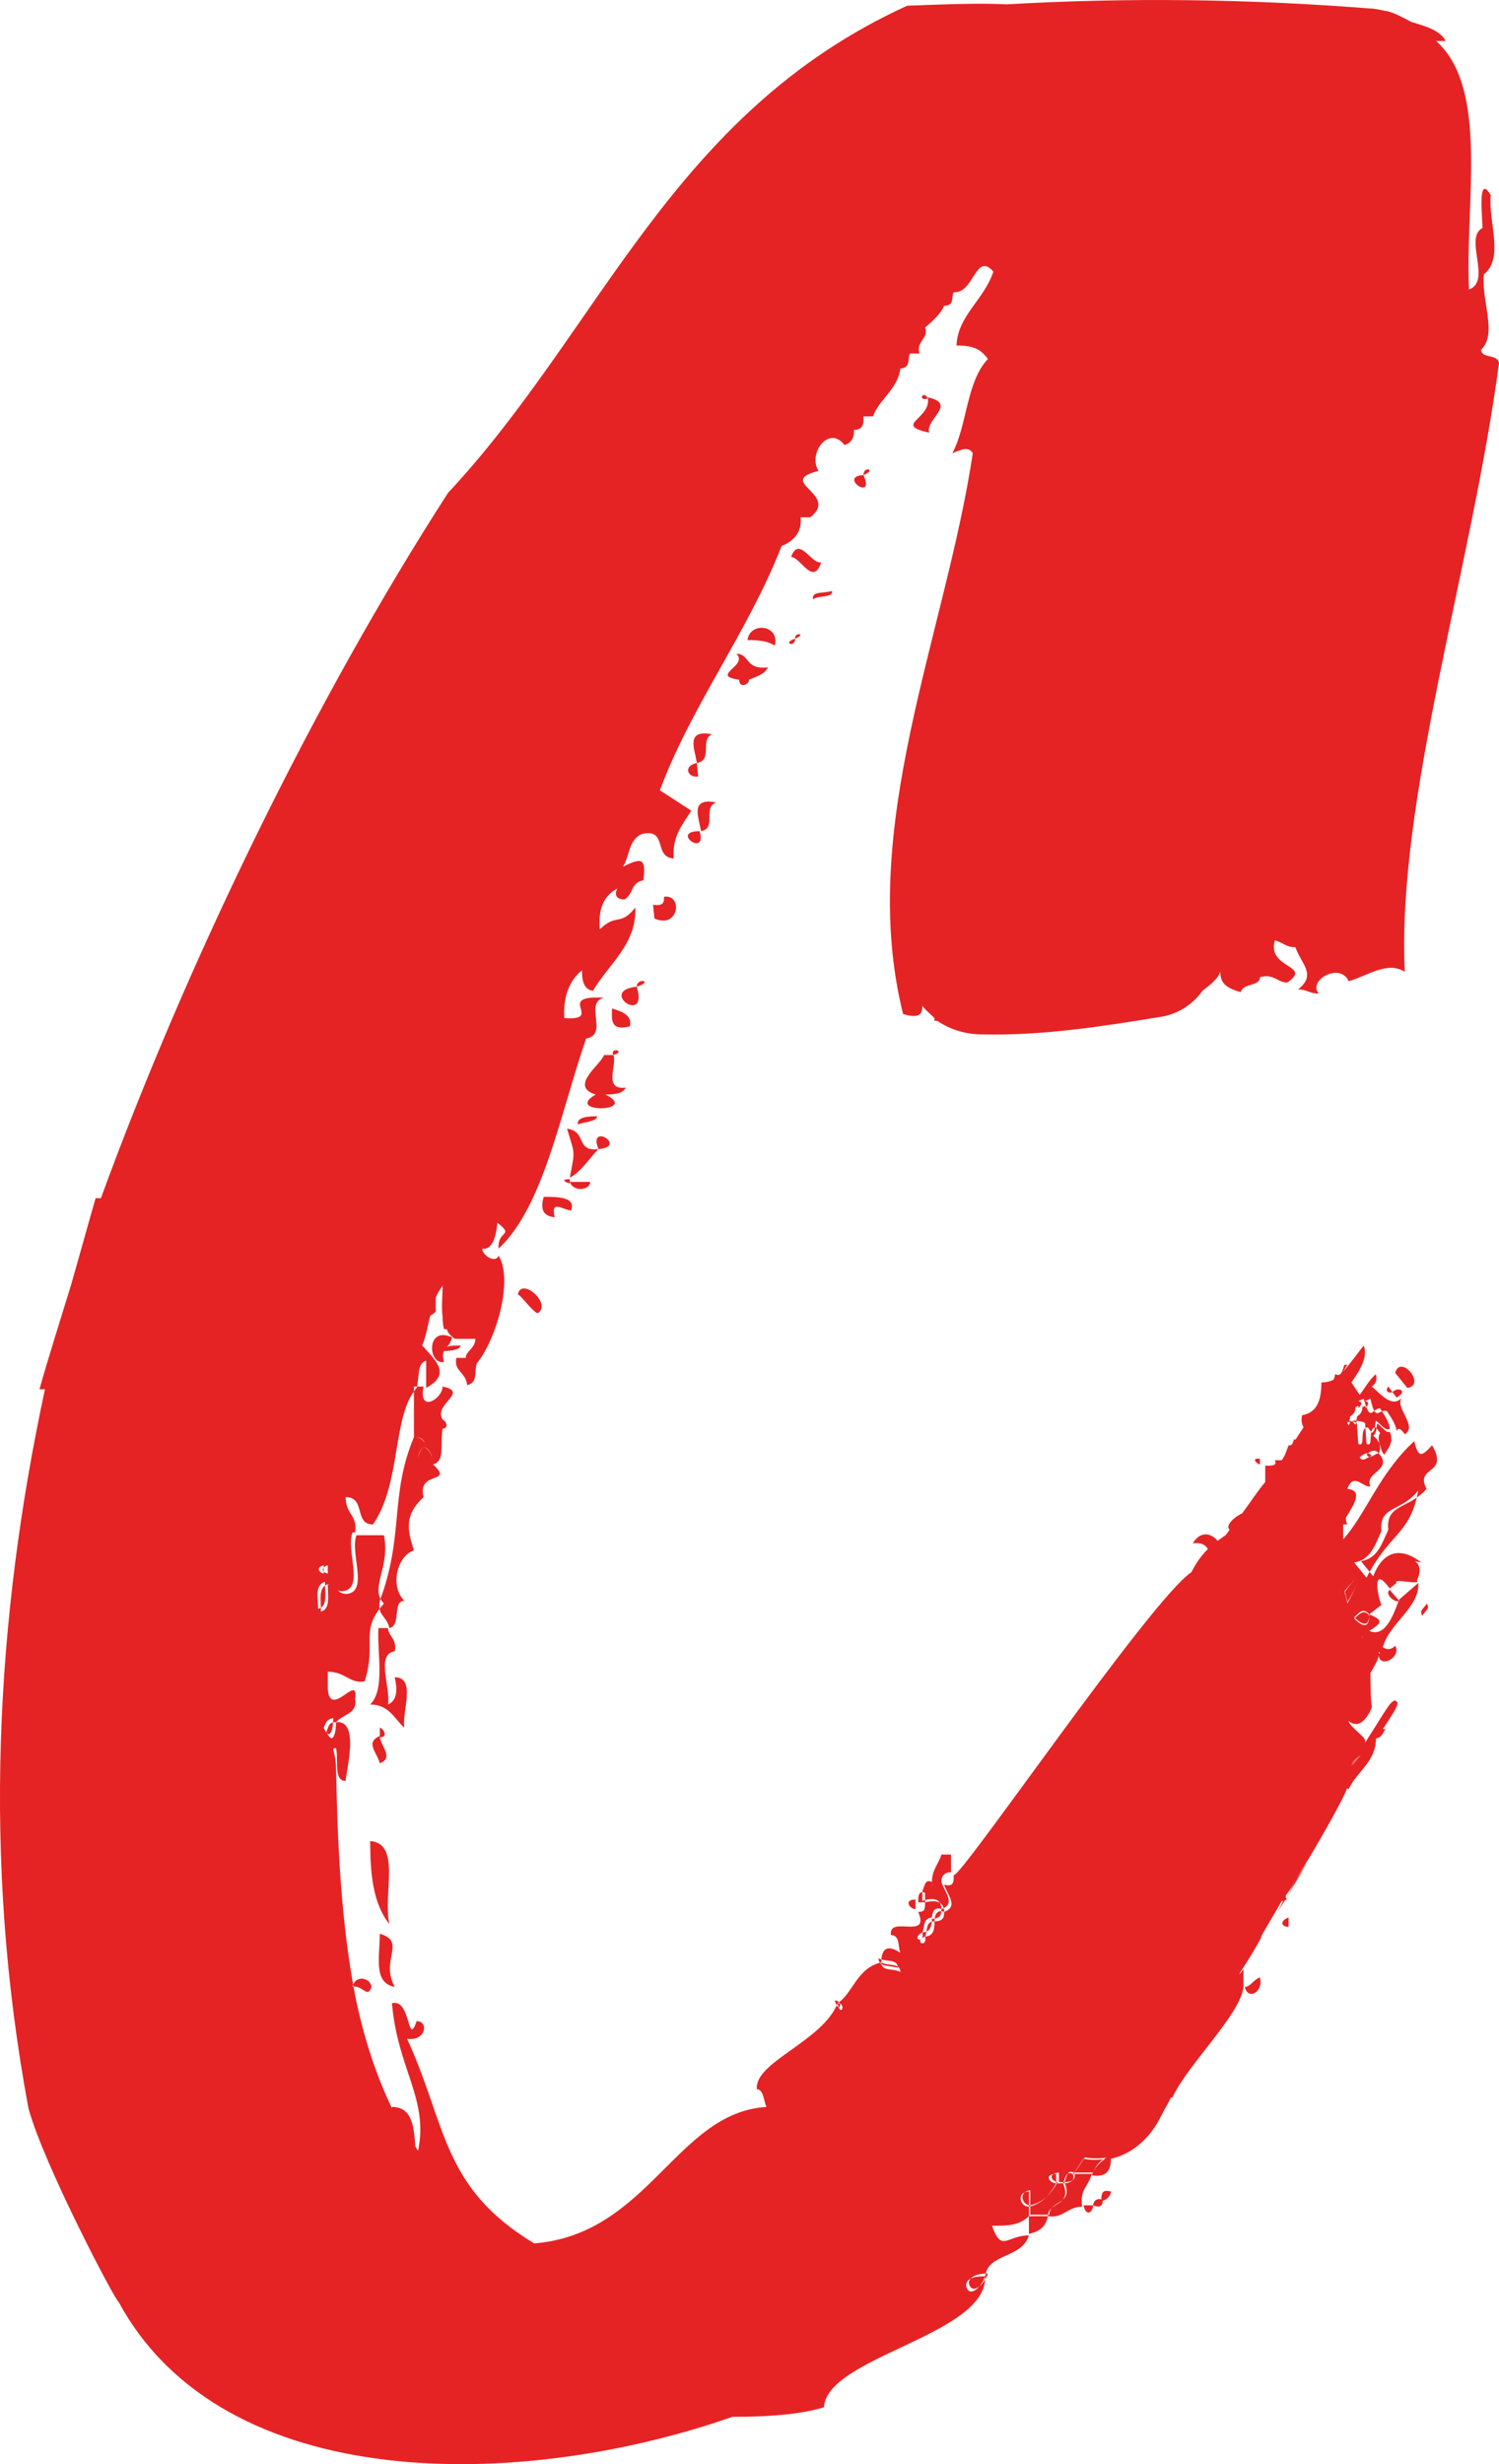<?xml version="1.0" encoding="UTF-8"?> <svg xmlns="http://www.w3.org/2000/svg" viewBox="0 0 7.637 12.547" fill="none"><path d="M1.796 7.803C1.761 7.894 1.858 8.088 1.747 8.102C1.698 8.102 1.698 8.074 1.649 8.053V8.005C1.858 8.088 1.663 7.789 1.796 7.803ZM5.249 11.229V11.152C5.186 11.159 5.207 11.229 5.249 11.229ZM4.936 11.625C4.949 11.687 5.012 11.639 5.033 11.576C4.97 11.576 4.936 11.597 4.936 11.625ZM5.395 11.111V11.062C5.332 11.069 5.36 11.111 5.395 11.111ZM1.649 8.012V7.97C1.601 7.984 1.635 8.012 1.649 8.012ZM1.649 8.797C1.684 8.873 1.698 8.797 1.698 8.748C1.663 8.755 1.663 8.769 1.649 8.797ZM4.253 10.186C4.274 10.263 4.302 10.186 4.253 10.186V10.186ZM1.621 8.192C1.67 8.179 1.656 8.116 1.656 8.053C1.601 8.074 1.621 8.137 1.621 8.192ZM6.941 8.338C6.906 8.311 6.962 8.304 6.941 8.338V8.338ZM7.031 8.408C7.017 8.415 7.024 8.415 7.031 8.422C7.031 8.415 7.031 8.415 7.031 8.408ZM6.878 8.304C6.878 8.359 6.878 8.408 6.878 8.456V8.463C6.878 8.491 6.934 8.401 6.934 8.429C6.934 8.429 7.038 8.359 6.969 8.463C7.024 8.38 6.982 8.394 6.996 8.387L6.948 8.331C6.92 8.352 6.892 8.324 6.878 8.304ZM4.574 10.02C4.574 9.971 4.511 9.992 4.476 9.971C4.476 10.02 4.539 10.006 4.574 10.02ZM5.423 11.111C5.423 11.111 5.409 11.111 5.388 11.111C5.353 11.173 5.312 11.215 5.249 11.229V11.277C5.284 11.277 5.312 11.277 5.346 11.277C5.346 11.201 5.472 11.229 5.423 11.111ZM6.85 8.109C6.857 8.123 6.857 8.137 6.864 8.158V8.165C6.899 8.102 6.92 8.053 6.92 8.026C6.899 8.047 6.878 8.067 6.85 8.109ZM6.899 8.241C6.955 8.297 6.976 8.276 6.976 8.227C6.948 8.185 6.92 8.227 6.899 8.241ZM6.558 9.658C6.593 9.596 6.634 9.533 6.662 9.471C6.627 9.526 6.593 9.589 6.558 9.658ZM6.934 8.936C6.913 8.957 6.885 8.971 6.885 8.991C6.899 8.978 6.913 8.957 6.934 8.936ZM5.639 10.985C5.604 10.992 5.569 10.992 5.527 10.985C5.506 11.013 5.493 11.041 5.472 11.062C5.437 11.048 5.437 11.076 5.423 11.111C5.458 11.111 5.486 11.097 5.472 11.062C5.506 11.062 5.534 11.062 5.569 11.062C5.583 11.027 5.604 10.999 5.639 10.985ZM2.158 7.366C2.109 7.428 2.123 7.456 2.206 7.456C2.206 7.407 2.185 7.38 2.158 7.366ZM2.158 7.366C2.171 7.338 2.144 7.317 2.109 7.317C2.109 7.366 2.123 7.366 2.158 7.366ZM7.038 7.796C7.003 7.873 6.982 7.942 6.899 7.956L6.962 8.033C7.08 7.803 7.184 7.817 7.226 7.588C7.143 7.699 7.024 7.664 7.038 7.796ZM2.248 7.275C2.248 7.261 2.248 7.248 2.248 7.227C2.206 7.241 2.22 7.275 2.248 7.275ZM4.796 9.721C4.873 9.693 4.81 9.631 4.796 9.582C4.782 9.582 4.761 9.582 4.748 9.582C4.761 9.61 4.734 9.631 4.699 9.631C4.699 9.645 4.699 9.658 4.699 9.679C4.761 9.658 4.796 9.672 4.796 9.721ZM4.699 9.839C4.636 9.874 4.713 9.902 4.699 9.839V9.839ZM4.699 9.839C4.748 9.839 4.748 9.79 4.748 9.763C4.699 9.77 4.713 9.811 4.699 9.839ZM6.927 7.421C6.948 7.449 6.969 7.414 6.989 7.414C6.969 7.386 6.941 7.407 6.927 7.421ZM4.748 9.77C4.796 9.77 4.796 9.742 4.796 9.721C4.761 9.707 4.748 9.735 4.748 9.77ZM6.871 7.261C6.871 7.254 6.878 7.248 6.878 7.241H6.864C6.864 7.248 6.871 7.254 6.871 7.261ZM6.948 7.122C6.934 7.129 6.927 7.129 6.92 7.136C6.927 7.136 6.934 7.136 6.934 7.143C6.941 7.143 6.92 7.185 6.92 7.157C6.92 7.157 6.913 7.164 6.906 7.164C6.906 7.185 6.899 7.199 6.878 7.213C6.878 7.22 6.878 7.234 6.871 7.234L6.906 7.241L6.913 7.248L6.92 7.352C6.962 7.373 6.92 7.268 6.969 7.268L6.989 7.296C7.01 7.282 7.003 7.254 7.01 7.234C7.031 7.248 7.059 7.289 7.08 7.275C7.08 7.248 7.059 7.213 7.031 7.171C6.989 7.171 6.982 7.248 6.948 7.122ZM4.184 2.863C4.135 2.877 4.072 2.724 4.03 2.836C4.079 2.836 4.142 2.988 4.184 2.863ZM4.399 2.419C4.267 2.426 4.462 2.558 4.399 2.419V2.419ZM4.734 2.203C4.713 2.134 4.88 2.057 4.727 2.023C4.748 2.134 4.546 2.162 4.734 2.203ZM4.399 2.419C4.399 2.37 4.469 2.391 4.399 2.419V2.419ZM4.727 2.03C4.671 2.044 4.706 1.981 4.727 2.03V2.03ZM3.049 5.851C2.993 5.712 3.202 5.837 3.049 5.851V5.851ZM2.909 6.164C2.937 6.094 2.84 6.094 2.77 6.094C2.756 6.143 2.756 6.191 2.826 6.198C2.805 6.108 2.861 6.157 2.909 6.164ZM3.125 5.372C3.104 5.33 3.195 5.351 3.125 5.372V5.372ZM3.049 5.851C2.93 5.865 2.993 5.761 2.889 5.747C2.93 5.886 2.93 5.851 2.903 5.997C2.965 5.962 3 5.9 3.049 5.851ZM3.007 6.018H2.903C2.923 6.073 3.007 6.059 3.007 6.018ZM3.188 5.538C3.07 5.552 3.146 5.42 3.125 5.372H3.077C3.063 5.42 2.896 5.531 3.035 5.573C2.868 5.67 3.265 5.663 3.084 5.573C3.139 5.573 3.174 5.566 3.188 5.538ZM2.903 6.025V6.004C2.847 6.004 2.889 6.025 2.903 6.025ZM3.042 5.684C3.007 5.684 2.937 5.684 2.944 5.726C2.972 5.712 3.042 5.712 3.042 5.684ZM2.638 6.594C2.638 6.574 2.728 6.699 2.742 6.685C2.812 6.636 2.652 6.497 2.638 6.594ZM3.118 5.135C3.118 5.184 3.104 5.253 3.209 5.226C3.223 5.17 3.167 5.149 3.118 5.135ZM4.051 3.252C3.982 3.273 4.051 3.301 4.051 3.252V3.252ZM3.808 3.259C3.877 3.259 3.912 3.266 3.947 3.287C3.975 3.183 3.822 3.162 3.808 3.259ZM3.648 4.086C3.508 4.058 3.564 4.17 3.571 4.232C3.654 4.218 3.578 4.114 3.648 4.086ZM3.564 4.232C3.411 4.232 3.606 4.371 3.564 4.232V4.232ZM4.051 3.252C4.044 3.218 4.114 3.225 4.051 3.252V3.252ZM4.239 3.009C4.191 3.023 4.135 3.009 4.142 3.051C4.177 3.03 4.246 3.044 4.239 3.009ZM3.244 5.024C3.244 4.976 3.334 4.996 3.244 5.024V5.024ZM3.244 5.024C3.042 5.045 3.306 5.226 3.244 5.024V5.024ZM3.627 3.739C3.487 3.711 3.543 3.822 3.55 3.885C3.634 3.871 3.564 3.767 3.627 3.739ZM3.327 4.607L3.334 4.677C3.46 4.732 3.48 4.552 3.383 4.566C3.383 4.593 3.383 4.614 3.327 4.607ZM3.557 3.954L3.55 3.885C3.48 3.899 3.501 3.961 3.557 3.954ZM3.766 3.461C3.766 3.51 3.822 3.482 3.815 3.461C3.849 3.447 3.898 3.433 3.912 3.398C3.794 3.412 3.822 3.329 3.752 3.329C3.815 3.391 3.613 3.44 3.766 3.461ZM2.262 6.935C2.255 6.907 2.255 6.893 2.262 6.879C2.297 6.879 2.346 6.872 2.346 6.851C2.318 6.851 2.297 6.851 2.276 6.858C2.29 6.845 2.297 6.831 2.304 6.81C2.171 6.747 2.178 6.949 2.262 6.935ZM5.618 11.201C5.583 11.187 5.569 11.215 5.569 11.229C5.618 11.249 5.618 11.215 5.618 11.201ZM5.569 11.229C5.555 11.229 5.534 11.229 5.52 11.229C5.534 11.291 5.569 11.263 5.569 11.229ZM5.66 11.159C5.611 11.145 5.611 11.173 5.611 11.208C5.646 11.201 5.66 11.173 5.66 11.159ZM6.565 9.811C6.565 9.797 6.565 9.783 6.565 9.763C6.516 9.783 6.53 9.811 6.565 9.811ZM6.419 10.068C6.384 10.082 6.37 10.117 6.342 10.117C6.356 10.186 6.439 10.145 6.419 10.068ZM2.248 7.227C2.248 7.241 2.248 7.254 2.248 7.275C2.297 7.275 2.269 7.227 2.248 7.227ZM1.886 8.679C1.984 8.679 2.011 8.755 2.06 8.797C2.046 8.72 2.123 8.54 2.011 8.54C2.025 8.602 2.025 8.658 1.977 8.679C1.99 8.588 1.914 8.422 2.011 8.408C2.025 8.345 1.977 8.331 1.977 8.29C1.963 8.29 1.942 8.29 1.928 8.29C1.921 8.422 1.963 8.602 1.886 8.679ZM4.664 9.721C4.664 9.707 4.664 9.693 4.664 9.672C4.601 9.672 4.636 9.721 4.664 9.721ZM6.419 7.456C6.419 7.442 6.419 7.428 6.419 7.428C6.37 7.421 6.405 7.456 6.419 7.456ZM2.011 10.117C1.935 9.978 2.074 9.888 1.935 9.846C1.935 9.964 1.9 10.096 2.011 10.117ZM1.796 10.117C1.844 10.103 1.872 10.18 1.893 10.117C1.886 10.068 1.809 10.054 1.796 10.117ZM1.984 9.797C1.949 9.645 2.046 9.387 1.886 9.374C1.886 9.54 1.9 9.693 1.984 9.797ZM1.935 8.797C1.935 8.811 1.935 8.825 1.935 8.846C1.984 8.846 1.949 8.797 1.935 8.797ZM1.935 8.978C2.011 8.95 1.935 8.887 1.935 8.839C1.858 8.873 1.921 8.922 1.935 8.978ZM4.748 9.582C4.713 9.568 4.713 9.596 4.699 9.631C4.727 9.631 4.761 9.617 4.748 9.582ZM2.109 7.317C2.144 7.317 2.171 7.331 2.158 7.366C2.192 7.38 2.206 7.414 2.206 7.456C2.269 7.442 2.241 7.352 2.255 7.275C2.22 7.275 2.206 7.248 2.255 7.227C2.206 7.15 2.394 7.088 2.255 7.06C2.255 7.122 2.13 7.199 2.158 7.06C2.144 7.06 2.123 7.06 2.109 7.06C2.109 7.15 2.109 7.227 2.109 7.317ZM4.796 9.582C4.796 9.554 4.81 9.533 4.845 9.533C4.845 9.506 4.845 9.471 4.845 9.443C4.831 9.443 4.81 9.443 4.796 9.443C4.782 9.492 4.748 9.519 4.748 9.582C4.761 9.582 4.775 9.582 4.796 9.582ZM2.158 7.366C2.123 7.366 2.109 7.366 2.109 7.317C1.984 7.616 2.06 7.817 1.935 8.151C1.921 8.227 1.97 8.227 1.984 8.29C2.046 8.276 1.997 8.151 2.06 8.151C1.984 8.074 2.025 7.921 2.109 7.894C2.074 7.789 2.06 7.713 2.158 7.623C2.123 7.484 2.318 7.56 2.206 7.456C2.123 7.456 2.109 7.421 2.158 7.366ZM7.247 8.227C7.261 8.199 7.289 8.192 7.268 8.165C7.261 8.185 7.226 8.199 7.247 8.227ZM7.108 6.99L7.17 7.067C7.268 7.053 7.136 6.893 7.108 6.99ZM7.129 8.151L7.08 8.095C7.052 8.116 7.108 8.165 7.129 8.151ZM7.24 7.956C7.129 7.935 7.275 7.928 7.219 8.047C7.24 8.074 7.094 8.033 7.115 8.06L7.08 8.088C6.989 7.963 7.017 8.123 7.038 8.172L6.976 8.22C6.941 8.179 6.92 8.22 6.899 8.234C6.955 8.29 6.976 8.269 6.976 8.22C7.045 8.248 7.045 8.262 6.976 8.304C7.066 8.345 7.108 8.192 7.129 8.144L7.226 8.06C7.233 8.185 7.08 8.262 7.045 8.387C7.066 8.401 7.087 8.401 7.108 8.38C7.143 8.436 7.031 8.498 7.024 8.429C7.024 8.443 7.01 8.47 6.982 8.519C6.982 8.554 6.982 8.651 6.989 8.686C6.996 8.686 6.941 8.825 6.871 8.762C6.871 8.79 6.962 8.846 6.955 8.866V8.873C7.066 8.7 7.08 8.665 7.108 8.658C7.122 8.672 7.143 8.658 7.045 8.804C7.052 8.804 7.052 8.804 7.059 8.804C7.045 8.818 7.045 8.846 7.01 8.852C7.01 8.971 6.913 9.019 6.871 9.11C6.864 9.11 6.864 9.103 6.864 9.103C6.843 9.165 6.704 9.408 6.551 9.658C6.551 9.665 6.551 9.665 6.558 9.672C6.551 9.672 6.551 9.672 6.544 9.679C6.509 9.735 6.474 9.797 6.439 9.853C6.474 9.797 6.509 9.742 6.537 9.679C6.537 9.679 6.537 9.679 6.53 9.679C6.495 9.742 6.46 9.797 6.425 9.86C6.425 9.86 6.425 9.86 6.425 9.867C6.398 9.916 6.37 9.964 6.342 10.006C6.335 10.02 6.321 10.034 6.314 10.054C6.321 10.048 6.328 10.034 6.335 10.027V10.117C6.321 10.256 6.05 10.513 5.973 10.68H5.966C5.945 10.721 5.924 10.756 5.903 10.798C5.841 10.909 5.75 10.972 5.66 10.992C5.66 11.048 5.639 11.09 5.562 11.076C5.576 11.041 5.597 11.013 5.632 10.992C5.597 10.999 5.562 10.999 5.52 10.992C5.5 11.02 5.486 11.048 5.465 11.069C5.43 11.055 5.43 11.083 5.416 11.117C5.451 11.117 5.479 11.104 5.465 11.069C5.5 11.069 5.527 11.069 5.562 11.069C5.548 11.131 5.5 11.145 5.513 11.236C5.437 11.236 5.416 11.298 5.339 11.284C5.339 11.208 5.465 11.236 5.416 11.117C5.416 11.117 5.402 11.117 5.381 11.117V11.069C5.318 11.069 5.346 11.117 5.381 11.117C5.346 11.18 5.305 11.222 5.242 11.236V11.159C5.179 11.159 5.193 11.236 5.242 11.236V11.284C5.277 11.284 5.305 11.284 5.339 11.284C5.325 11.347 5.291 11.361 5.242 11.375C5.242 11.347 5.242 11.312 5.242 11.284C5.193 11.333 5.13 11.333 5.054 11.333C5.103 11.472 5.13 11.382 5.242 11.382C5.207 11.5 5.033 11.472 5.019 11.59C4.956 11.59 4.922 11.604 4.922 11.639C4.936 11.701 4.998 11.652 5.019 11.59C5.033 11.889 4.211 12 4.198 12.257C4.086 12.292 3.926 12.306 3.731 12.306C2.659 12.681 1.141 12.709 0.605 11.722C0.591 11.722 0.222 11.02 0.145 10.735C-0.091 9.471 -0.022 8.241 0.229 7.074H0.201C0.25 6.9 0.306 6.726 0.361 6.546C0.403 6.4 0.445 6.247 0.487 6.101H0.514C0.953 4.899 1.601 3.565 2.283 2.509C3.063 1.675 3.418 0.578 4.622 0.029C4.817 0.022 4.984 0.015 5.124 0.022C5.124 0.022 5.124 0.022 5.13 0.022C5.743 -0.013 6.356 -0.006 6.976 0.043C7.003 0.043 7.031 0.05 7.059 0.056C7.059 0.056 7.059 0.056 7.066 0.056C7.115 0.07 7.15 0.091 7.191 0.112C7.261 0.133 7.338 0.154 7.365 0.209H7.317C7.588 0.452 7.463 1.036 7.484 1.474C7.602 1.432 7.456 1.21 7.553 1.161C7.553 1.113 7.526 0.876 7.595 0.994C7.581 1.126 7.665 1.314 7.56 1.397C7.546 1.529 7.63 1.703 7.546 1.78C7.546 1.828 7.63 1.8 7.637 1.849C7.498 2.891 7.115 4.079 7.157 4.948C7.066 4.892 6.969 4.969 6.871 4.996C6.829 4.899 6.662 4.989 6.718 5.059C6.669 5.059 6.662 5.038 6.613 5.038C6.711 4.962 6.627 4.906 6.6 4.823C6.551 4.823 6.544 4.802 6.495 4.788C6.453 4.934 6.69 4.913 6.558 5.003C6.509 5.003 6.488 4.955 6.419 4.976C6.419 5.024 6.335 5.003 6.321 5.052C6.251 5.031 6.217 5.01 6.217 4.948C6.203 4.989 6.161 5.017 6.126 5.045C6.077 5.115 6.001 5.163 5.917 5.177C5.618 5.226 5.312 5.274 5.005 5.267C4.915 5.267 4.838 5.24 4.775 5.198C4.768 5.198 4.761 5.198 4.761 5.198V5.184C4.741 5.163 4.72 5.149 4.699 5.121C4.699 5.156 4.692 5.191 4.601 5.163C4.365 4.218 4.817 3.232 4.956 2.308C4.936 2.273 4.901 2.287 4.852 2.308C4.929 2.162 4.922 1.946 5.033 1.828C4.998 1.78 4.963 1.759 4.873 1.759C4.88 1.606 5.012 1.529 5.061 1.383C4.97 1.279 4.963 1.495 4.859 1.488C4.845 1.509 4.866 1.557 4.81 1.557C4.796 1.592 4.761 1.627 4.713 1.668C4.734 1.724 4.664 1.738 4.685 1.8H4.636C4.622 1.828 4.643 1.87 4.587 1.877C4.574 1.981 4.476 2.037 4.448 2.12H4.399C4.399 2.141 4.406 2.189 4.351 2.189C4.351 2.21 4.351 2.252 4.302 2.266C4.225 2.162 4.114 2.308 4.17 2.398C3.947 2.453 4.281 2.516 4.128 2.634H4.079C4.086 2.704 4.051 2.752 3.982 2.78C3.815 3.211 3.522 3.593 3.362 4.024L3.522 4.128C3.473 4.204 3.425 4.26 3.432 4.371C3.327 4.364 3.404 4.218 3.272 4.246C3.202 4.274 3.209 4.357 3.174 4.413C3.272 4.364 3.292 4.371 3.278 4.482C3.209 4.496 3.23 4.552 3.181 4.58C3.146 4.58 3.125 4.559 3.146 4.524C3.063 4.566 3.049 4.649 3.056 4.732C3.139 4.649 3.16 4.718 3.237 4.621C3.244 4.809 3.097 4.913 3.021 5.045C2.972 5.038 2.965 4.989 2.965 4.941C2.903 4.989 2.868 5.073 2.875 5.184C3.084 5.198 2.819 5.066 3.077 5.08C2.972 5.108 3.104 5.267 2.986 5.288C2.854 5.67 2.77 6.143 2.54 6.358C2.534 6.261 2.624 6.296 2.534 6.226C2.527 6.303 2.506 6.365 2.457 6.358C2.457 6.393 2.527 6.435 2.54 6.393C2.617 6.518 2.527 6.824 2.429 6.942C2.415 6.99 2.436 7.039 2.38 7.053C2.373 6.984 2.311 6.984 2.325 6.914H2.373C2.373 6.879 2.422 6.865 2.422 6.817H2.318C2.297 6.803 2.283 6.789 2.276 6.768H2.262C2.255 6.74 2.255 6.719 2.255 6.706C2.248 6.657 2.255 6.594 2.255 6.546C2.241 6.567 2.227 6.587 2.22 6.608C2.22 6.629 2.22 6.657 2.22 6.678C2.213 6.685 2.206 6.692 2.192 6.699C2.178 6.754 2.171 6.803 2.151 6.851C2.227 6.935 2.297 6.997 2.171 7.067V6.928C2.123 6.942 2.137 7.018 2.123 7.067C1.997 7.206 2.046 7.553 1.9 7.762C1.802 7.762 1.865 7.623 1.761 7.623C1.761 7.713 1.823 7.713 1.809 7.803C1.684 7.789 1.872 8.088 1.67 8.012V7.97C1.621 7.984 1.656 8.019 1.67 8.019V8.067C1.621 8.081 1.635 8.144 1.635 8.206C1.684 8.192 1.67 8.13 1.67 8.067C1.719 8.081 1.719 8.116 1.768 8.116C1.879 8.102 1.782 7.908 1.816 7.817H1.956C1.99 7.984 1.879 8.088 1.956 8.165C1.83 8.304 1.921 8.359 1.858 8.561C1.782 8.575 1.761 8.512 1.67 8.512V8.602C1.684 8.755 1.83 8.512 1.809 8.651C1.823 8.727 1.747 8.727 1.712 8.769C1.677 8.769 1.677 8.783 1.663 8.818C1.698 8.894 1.712 8.818 1.712 8.769C1.837 8.755 1.761 9.026 1.761 9.068C1.698 9.068 1.726 8.964 1.712 8.901C1.705 8.901 1.698 8.901 1.698 8.908C1.705 8.936 1.712 8.971 1.712 9.005C1.719 9.346 1.733 9.763 1.809 10.159C1.851 10.367 1.914 10.562 1.997 10.735V10.728C2.102 10.728 2.109 10.833 2.116 10.93C2.123 10.937 2.123 10.944 2.13 10.951C2.185 10.687 2.025 10.534 1.997 10.2C2.095 10.173 2.074 10.43 2.123 10.291C2.185 10.291 2.171 10.395 2.074 10.381C2.276 10.819 2.248 11.138 2.722 11.423C3.306 11.375 3.446 10.756 3.905 10.728C3.891 10.701 3.891 10.638 3.856 10.638C3.842 10.499 4.191 10.395 4.267 10.2C4.281 10.277 4.316 10.2 4.267 10.2C4.344 10.152 4.365 10.02 4.49 9.992C4.49 10.041 4.553 10.02 4.587 10.041C4.587 9.992 4.525 10.013 4.49 9.992C4.49 9.916 4.525 9.902 4.587 9.943C4.574 9.916 4.587 9.853 4.539 9.853C4.525 9.749 4.741 9.881 4.678 9.735C4.713 9.735 4.713 9.721 4.713 9.686C4.699 9.686 4.678 9.686 4.678 9.686C4.678 9.658 4.678 9.624 4.713 9.638C4.713 9.651 4.713 9.665 4.713 9.686C4.775 9.672 4.81 9.686 4.81 9.735C4.775 9.721 4.761 9.749 4.761 9.783C4.713 9.783 4.727 9.832 4.713 9.86C4.65 9.888 4.727 9.922 4.713 9.86C4.761 9.86 4.761 9.811 4.761 9.783C4.81 9.783 4.81 9.756 4.81 9.735C4.887 9.707 4.824 9.645 4.81 9.596C4.859 9.61 4.859 9.582 4.859 9.547C4.887 9.575 5.862 8.144 6.07 8.005C6.091 7.963 6.119 7.921 6.154 7.887C6.14 7.866 6.119 7.852 6.077 7.859C6.112 7.796 6.168 7.803 6.203 7.845C6.217 7.838 6.231 7.824 6.244 7.817C6.251 7.81 6.258 7.796 6.265 7.789C6.238 7.769 6.293 7.72 6.328 7.706C6.37 7.65 6.405 7.595 6.446 7.546C6.446 7.518 6.446 7.491 6.446 7.463C6.481 7.463 6.509 7.463 6.495 7.435C6.509 7.435 6.516 7.435 6.53 7.435C6.537 7.428 6.537 7.421 6.544 7.414L6.565 7.359C6.593 7.366 6.586 7.317 6.6 7.331C6.613 7.31 6.627 7.289 6.641 7.268C6.634 7.254 6.627 7.234 6.634 7.206C6.711 7.192 6.732 7.129 6.732 7.039C6.76 7.039 6.781 7.032 6.794 7.025C6.801 7.011 6.801 7.004 6.801 6.997C6.836 7.011 6.836 6.984 6.85 6.949C6.857 6.949 6.857 6.949 6.864 6.949C6.857 6.963 6.85 6.97 6.843 6.984C6.885 6.935 6.92 6.886 6.948 6.851C6.969 6.907 6.934 6.97 6.885 7.039C6.899 7.06 6.913 7.081 6.927 7.102C6.955 7.067 6.976 7.025 7.01 6.997C7.017 7.025 7.01 7.046 6.989 7.06C7.038 7.102 7.094 7.171 7.143 7.116C7.101 7.164 7.226 7.261 7.157 7.303C7.143 7.282 7.122 7.261 7.115 7.289C7.115 7.261 7.094 7.227 7.066 7.185C7.024 7.171 7.01 7.248 6.982 7.122C6.969 7.129 6.962 7.129 6.955 7.136C6.962 7.136 6.969 7.136 6.969 7.143C6.976 7.143 6.955 7.185 6.955 7.157C6.955 7.157 6.948 7.164 6.941 7.164C6.941 7.185 6.934 7.199 6.913 7.213C6.913 7.22 6.913 7.234 6.906 7.234H6.892C6.892 7.241 6.899 7.248 6.906 7.254C6.906 7.248 6.913 7.241 6.913 7.234L6.948 7.241L6.955 7.248L6.962 7.352C7.003 7.373 6.962 7.268 7.01 7.268L7.031 7.296C7.01 7.331 7.045 7.366 7.024 7.4C7.003 7.373 6.976 7.393 6.962 7.407C6.982 7.435 7.003 7.4 7.024 7.4C7.101 7.484 6.948 7.498 6.982 7.567C6.948 7.581 6.899 7.491 6.864 7.581C6.941 7.588 6.906 7.65 6.857 7.727C6.857 7.741 6.857 7.748 6.864 7.762C6.857 7.762 6.85 7.762 6.843 7.762C6.843 7.789 6.843 7.817 6.843 7.838C6.962 7.706 7.024 7.505 7.205 7.338C7.226 7.421 7.24 7.421 7.296 7.359C7.386 7.512 7.205 7.463 7.268 7.581C7.177 7.685 7.059 7.657 7.073 7.789C7.038 7.866 7.017 7.935 6.934 7.949L6.996 8.026C7.08 7.81 7.24 7.956 7.24 7.956ZM6.662 9.471C6.627 9.533 6.593 9.596 6.551 9.651C6.551 9.651 6.551 9.651 6.551 9.658C6.593 9.589 6.634 9.526 6.662 9.471ZM6.885 8.991C6.899 8.971 6.913 8.957 6.927 8.943C6.927 8.943 6.927 8.936 6.934 8.936C6.906 8.957 6.885 8.971 6.885 8.991ZM7.031 8.422C7.031 8.415 7.031 8.408 7.031 8.408C7.017 8.415 7.031 8.408 7.031 8.422ZM6.878 8.304C6.878 8.359 6.878 8.408 6.878 8.456V8.463C6.878 8.491 6.934 8.401 6.934 8.429C6.934 8.429 7.038 8.359 6.969 8.463C7.024 8.38 6.982 8.394 6.996 8.387L6.948 8.331C6.92 8.311 6.969 8.297 6.948 8.331C6.92 8.352 6.892 8.324 6.878 8.304ZM6.92 8.026C6.899 8.047 6.878 8.067 6.85 8.102C6.857 8.116 6.857 8.13 6.864 8.151V8.158C6.899 8.102 6.92 8.053 6.92 8.026ZM7.094 7.088L7.115 7.116C7.177 7.081 7.122 7.06 7.094 7.088ZM7.094 7.088L7.073 7.06C7.052 7.088 7.08 7.095 7.094 7.088ZM7.017 7.248C7.01 7.268 7.017 7.296 6.996 7.31C7.045 7.352 7.024 7.373 7.052 7.407C7.08 7.366 7.101 7.338 7.08 7.289C7.066 7.303 7.038 7.261 7.017 7.248Z" fill="#E52325"></path></svg> 